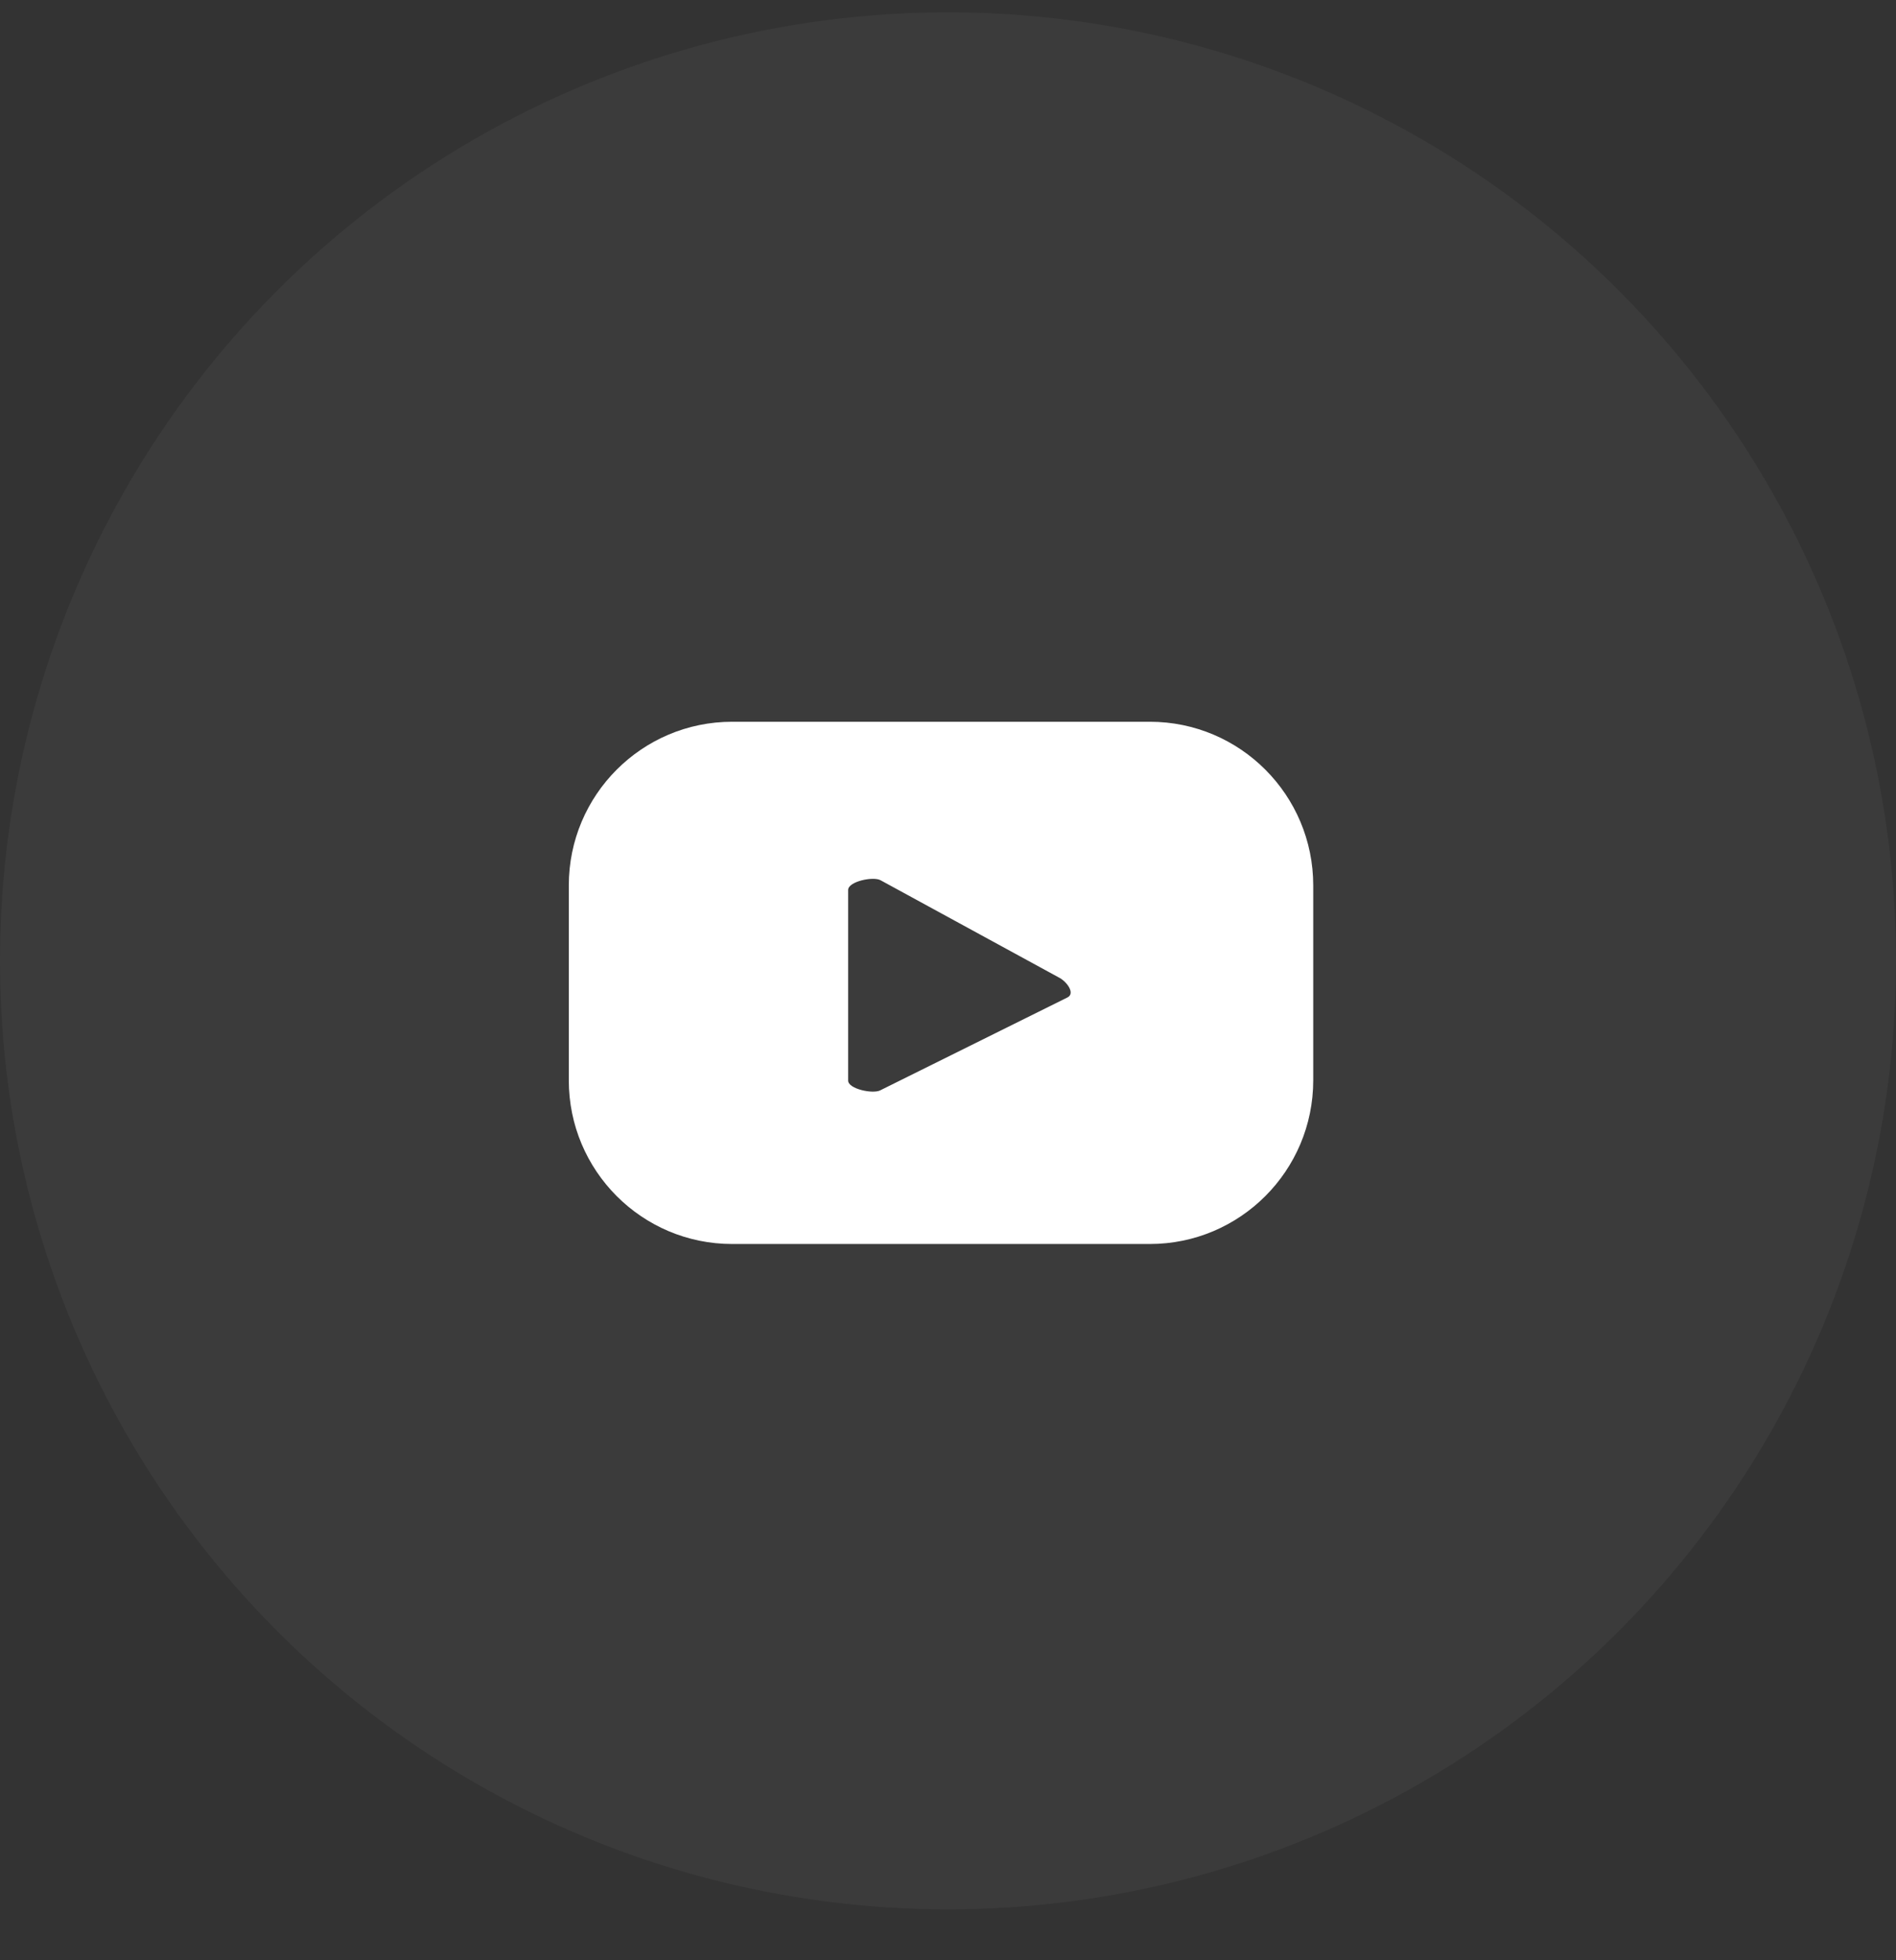 <svg width="30" height="31" viewBox="0 0 30 31" fill="none" xmlns="http://www.w3.org/2000/svg">
<rect x="0" y="0" width="30" height="31" fill="#333333" stroke="none"/>
<circle cx="15" cy="15.195" r="15" fill="white" fill-opacity="0.04"/>
<path d="M20.779 14.003C20.779 12.574 19.623 11.414 18.194 11.414H11.585C10.158 11.414 9 12.572 9 14.003V17.084C9 18.513 10.156 19.673 11.585 19.673H18.194C19.62 19.673 20.779 18.515 20.779 17.084V14.003ZM16.892 15.773L13.93 17.242C13.814 17.305 13.42 17.221 13.42 17.089V14.074C13.42 13.94 13.817 13.855 13.934 13.921L16.77 15.467C16.888 15.535 17.012 15.71 16.892 15.773Z" fill="white"/>
</svg>
